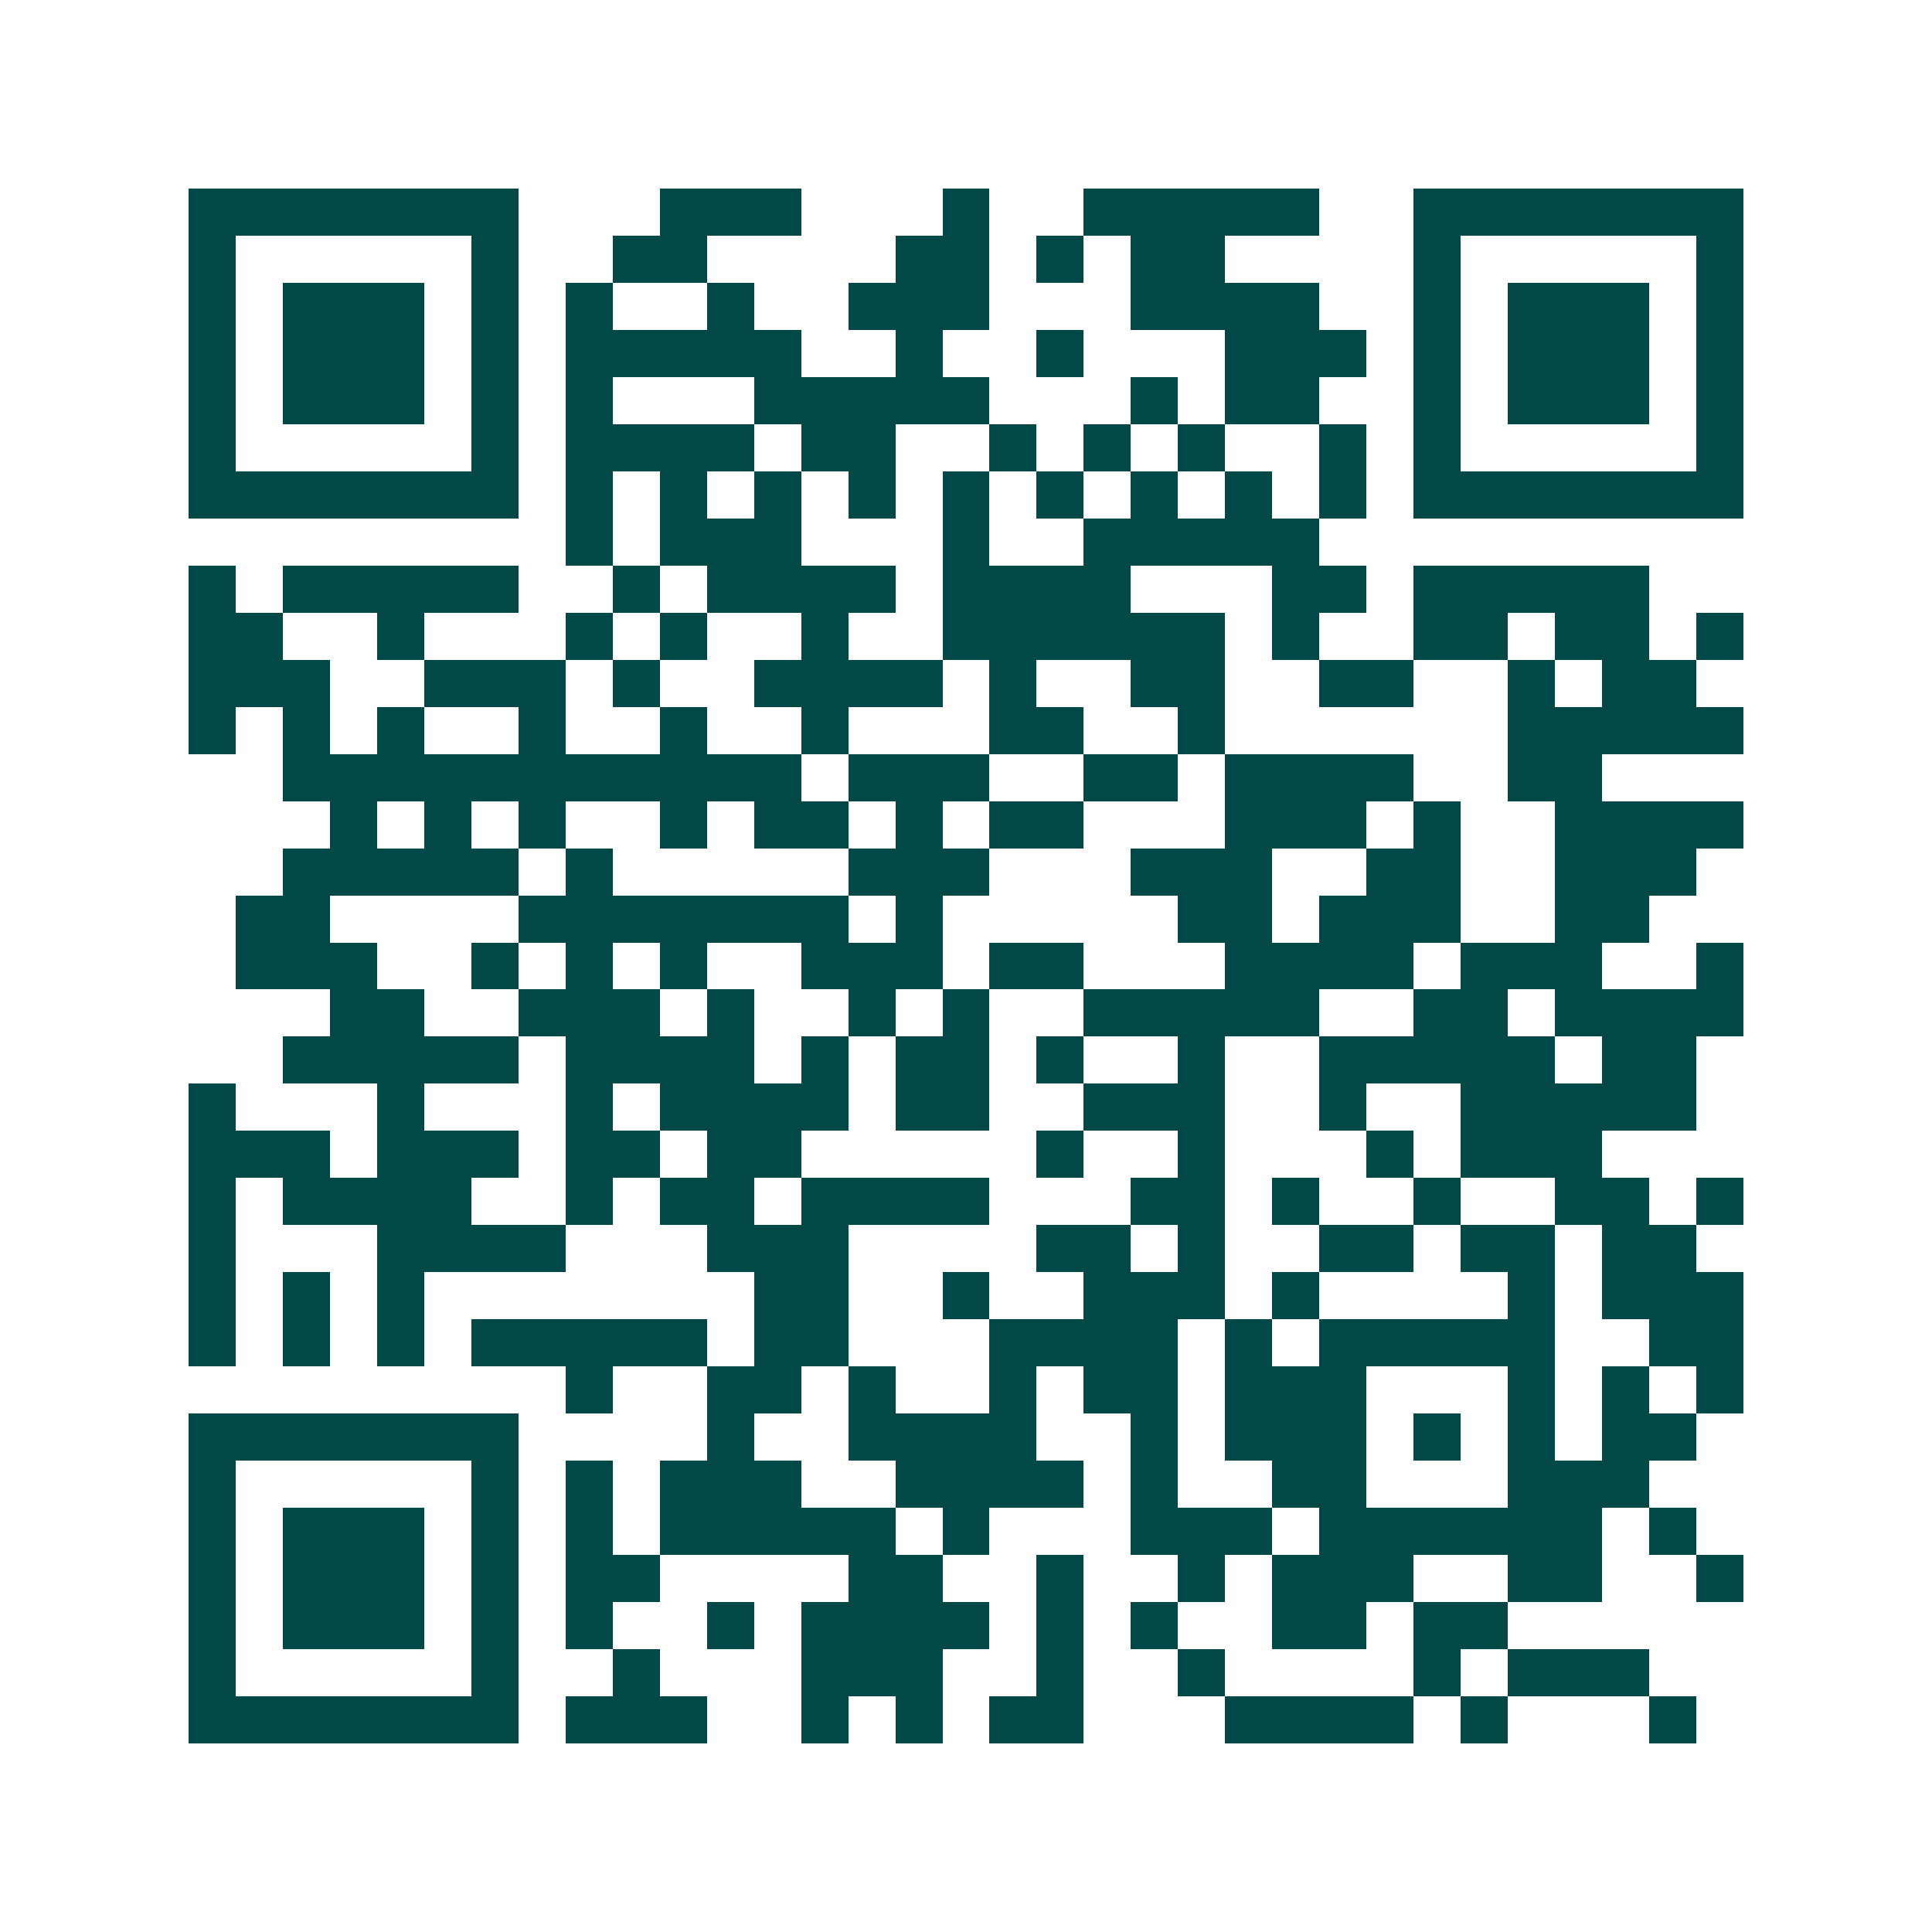<svg xmlns="http://www.w3.org/2000/svg" width="200" height="200" viewBox="0 0 41 41" shape-rendering="crispEdges"><path fill="#ffffff" d="M0 0h41v41H0z"/><path stroke="#014847" d="M4 4.5h7m3 0h3m3 0h1m2 0h5m2 0h7M4 5.5h1m5 0h1m2 0h2m4 0h2m1 0h1m1 0h2m4 0h1m5 0h1M4 6.5h1m1 0h3m1 0h1m1 0h1m2 0h1m2 0h3m3 0h4m2 0h1m1 0h3m1 0h1M4 7.5h1m1 0h3m1 0h1m1 0h5m2 0h1m2 0h1m3 0h3m1 0h1m1 0h3m1 0h1M4 8.5h1m1 0h3m1 0h1m1 0h1m3 0h5m3 0h1m1 0h2m2 0h1m1 0h3m1 0h1M4 9.5h1m5 0h1m1 0h4m1 0h2m2 0h1m1 0h1m1 0h1m2 0h1m1 0h1m5 0h1M4 10.5h7m1 0h1m1 0h1m1 0h1m1 0h1m1 0h1m1 0h1m1 0h1m1 0h1m1 0h1m1 0h7M12 11.5h1m1 0h3m3 0h1m2 0h5M4 12.5h1m1 0h5m2 0h1m1 0h4m1 0h4m3 0h2m1 0h5M4 13.5h2m2 0h1m3 0h1m1 0h1m2 0h1m2 0h6m1 0h1m2 0h2m1 0h2m1 0h1M4 14.5h3m2 0h3m1 0h1m2 0h4m1 0h1m2 0h2m2 0h2m2 0h1m1 0h2M4 15.5h1m1 0h1m1 0h1m2 0h1m2 0h1m2 0h1m3 0h2m2 0h1m6 0h5M6 16.5h11m1 0h3m2 0h2m1 0h4m2 0h2M7 17.5h1m1 0h1m1 0h1m2 0h1m1 0h2m1 0h1m1 0h2m3 0h3m1 0h1m2 0h4M6 18.5h5m1 0h1m5 0h3m3 0h3m2 0h2m2 0h3M5 19.5h2m4 0h7m1 0h1m5 0h2m1 0h3m2 0h2M5 20.5h3m2 0h1m1 0h1m1 0h1m2 0h3m1 0h2m3 0h4m1 0h3m2 0h1M7 21.5h2m2 0h3m1 0h1m2 0h1m1 0h1m2 0h5m2 0h2m1 0h4M6 22.5h5m1 0h4m1 0h1m1 0h2m1 0h1m2 0h1m2 0h5m1 0h2M4 23.5h1m3 0h1m3 0h1m1 0h4m1 0h2m2 0h3m2 0h1m2 0h5M4 24.5h3m1 0h3m1 0h2m1 0h2m5 0h1m2 0h1m3 0h1m1 0h3M4 25.5h1m1 0h4m2 0h1m1 0h2m1 0h4m3 0h2m1 0h1m2 0h1m2 0h2m1 0h1M4 26.5h1m3 0h4m3 0h3m4 0h2m1 0h1m2 0h2m1 0h2m1 0h2M4 27.5h1m1 0h1m1 0h1m7 0h2m2 0h1m2 0h3m1 0h1m4 0h1m1 0h3M4 28.5h1m1 0h1m1 0h1m1 0h5m1 0h2m3 0h4m1 0h1m1 0h5m2 0h2M12 29.5h1m2 0h2m1 0h1m2 0h1m1 0h2m1 0h3m3 0h1m1 0h1m1 0h1M4 30.5h7m4 0h1m2 0h4m2 0h1m1 0h3m1 0h1m1 0h1m1 0h2M4 31.5h1m5 0h1m1 0h1m1 0h3m2 0h4m1 0h1m2 0h2m3 0h3M4 32.5h1m1 0h3m1 0h1m1 0h1m1 0h5m1 0h1m3 0h3m1 0h6m1 0h1M4 33.5h1m1 0h3m1 0h1m1 0h2m4 0h2m2 0h1m2 0h1m1 0h3m2 0h2m2 0h1M4 34.5h1m1 0h3m1 0h1m1 0h1m2 0h1m1 0h4m1 0h1m1 0h1m2 0h2m1 0h2M4 35.5h1m5 0h1m2 0h1m3 0h3m2 0h1m2 0h1m4 0h1m1 0h3M4 36.5h7m1 0h3m2 0h1m1 0h1m1 0h2m3 0h4m1 0h1m3 0h1"/></svg>
